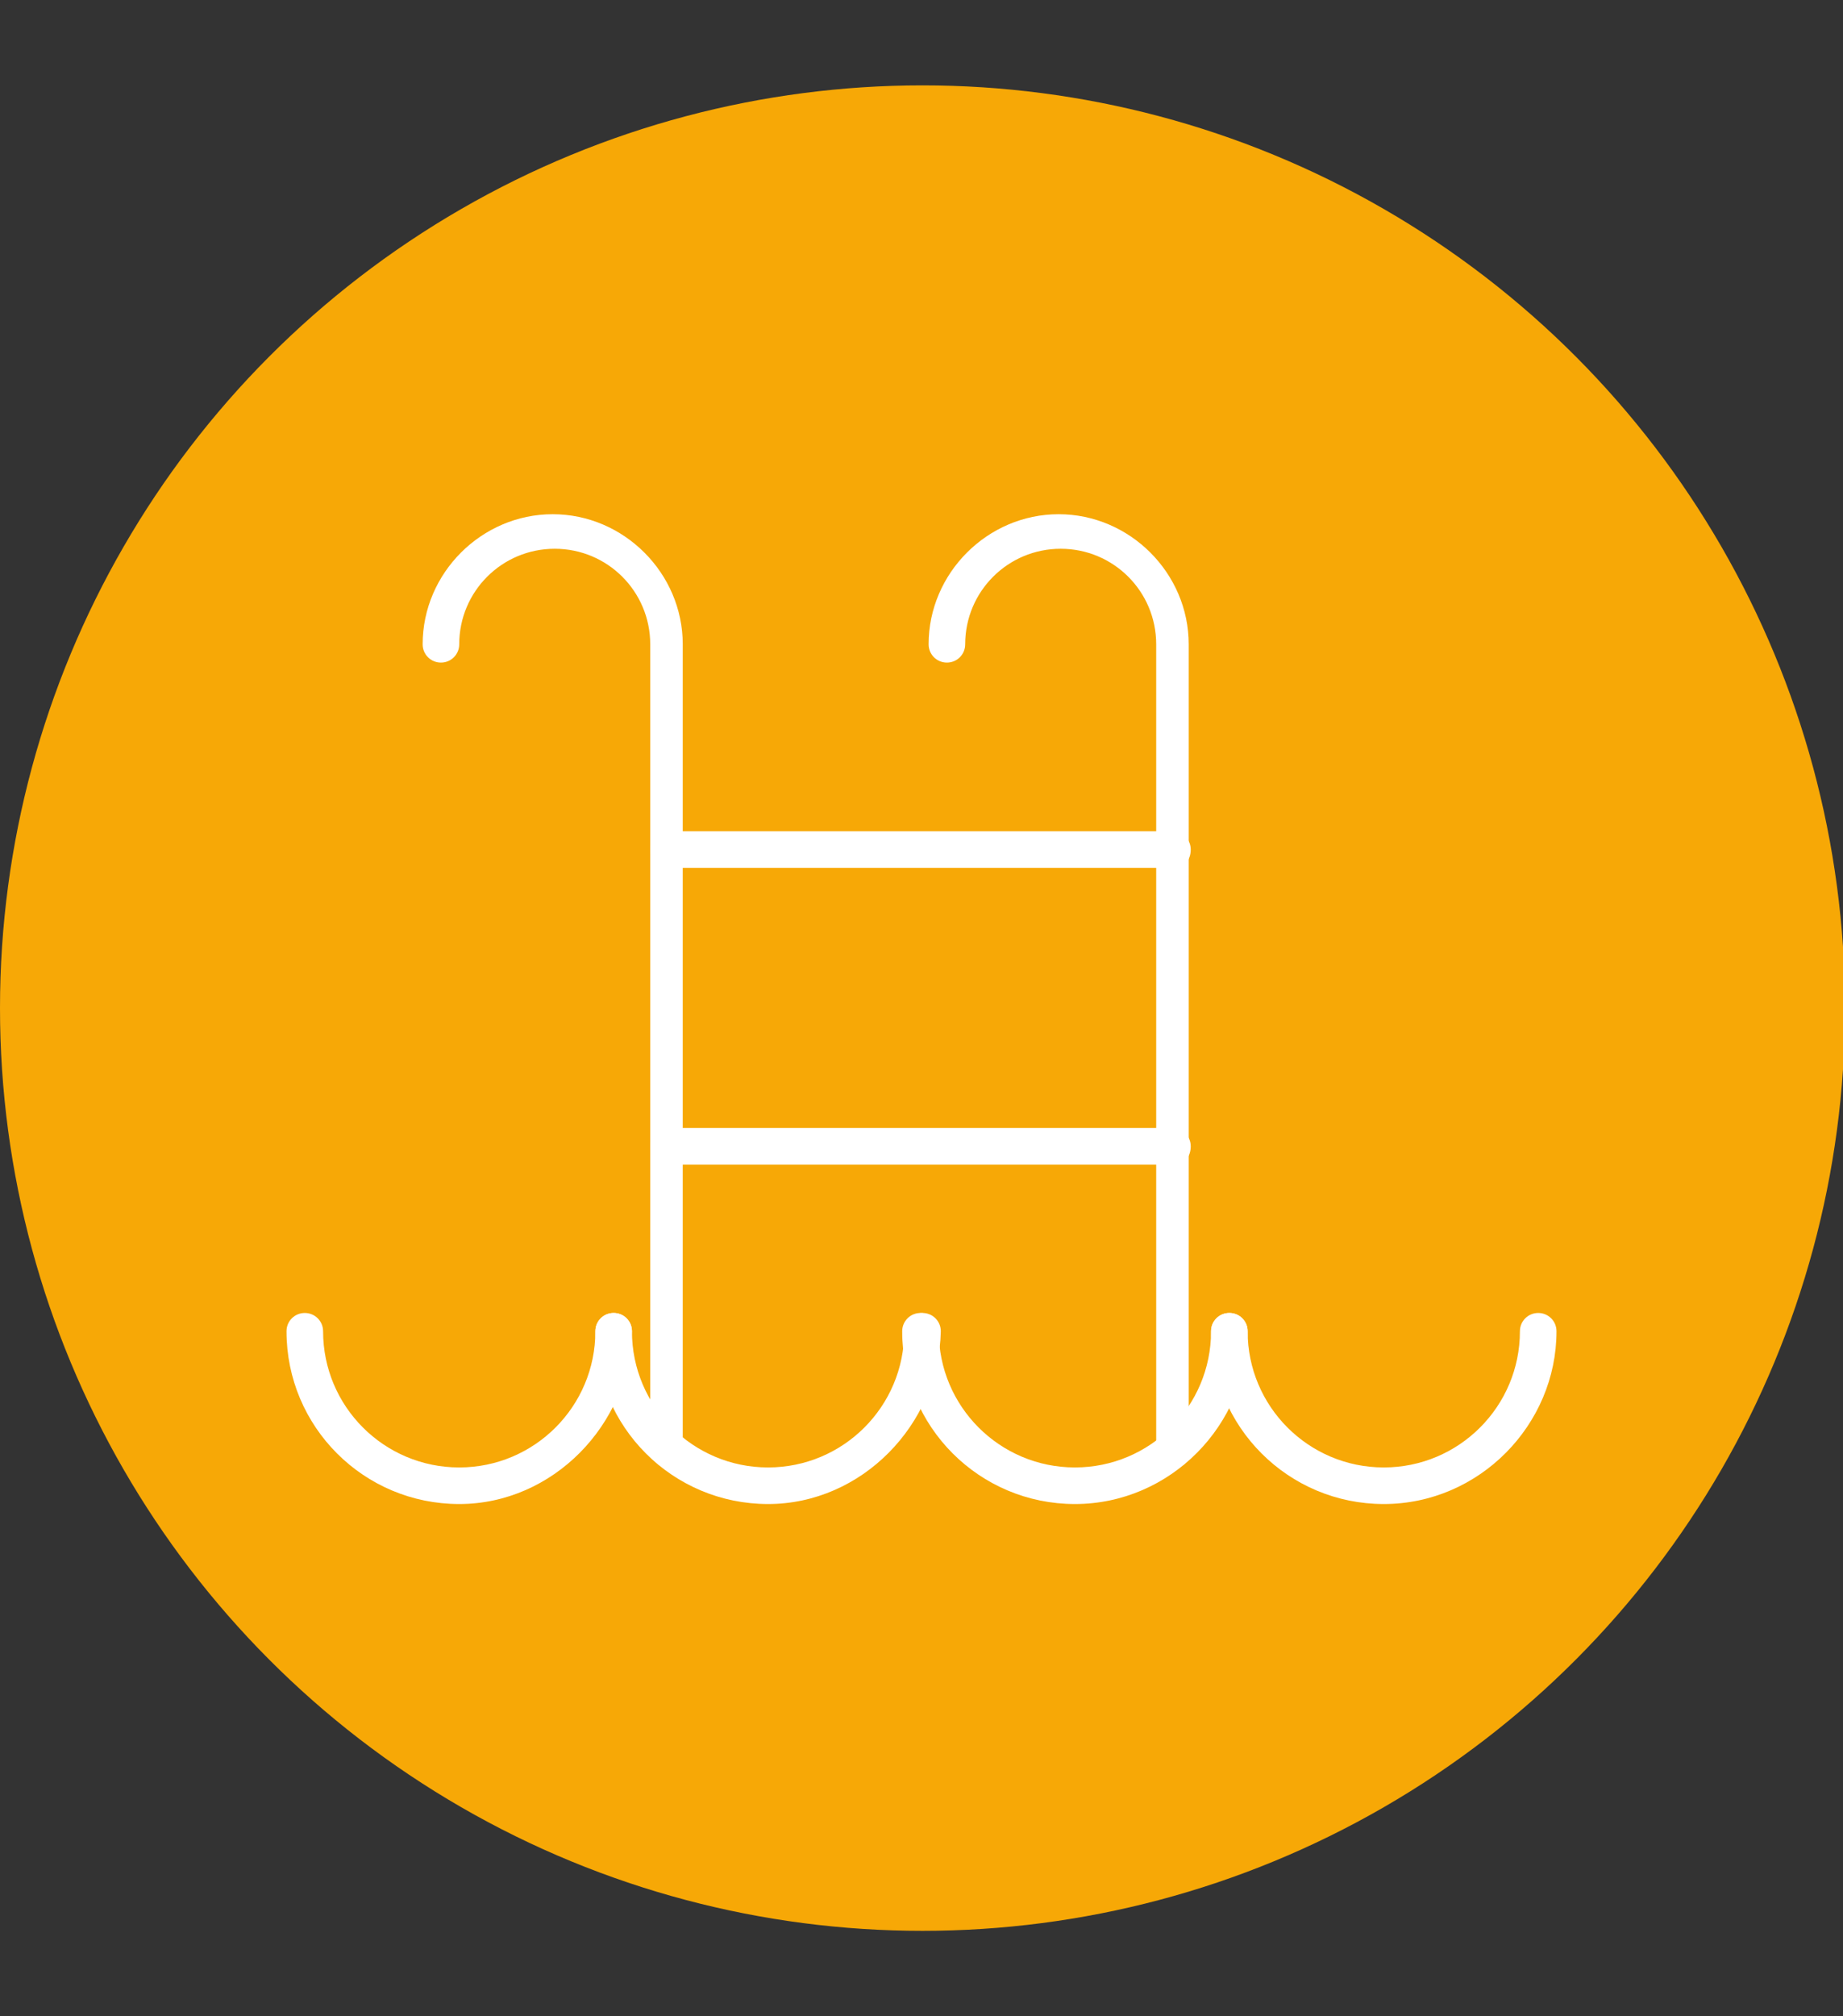 <?xml version="1.0" encoding="utf-8"?>
<!-- Generator: Adobe Illustrator 23.0.5, SVG Export Plug-In . SVG Version: 6.00 Build 0)  -->
<svg version="1.1" id="Capa_1" xmlns="http://www.w3.org/2000/svg" xmlns:xlink="http://www.w3.org/1999/xlink" x="0px" y="0px"
	 viewBox="0 0 90.7 99.2" style="enable-background:new 0 0 90.7 99.2;" xml:space="preserve">
<rect x="0" y="0" width="90.7" height="99.2" fill="#333333" stroke="none"/>
<style type="text/css">
	.st0{fill:#F7A806;}
	.st1{fill:#FFFFFF;}
</style>
<circle class="st0" cx="45.4" cy="49.6" r="45.4"/>
<g>
	<g>
		<g>
			<path class="st1" d="M22.6,74c-4.7,0-8.5-3.8-8.5-8.5c0-0.5,0.4-0.9,0.9-0.9s0.9,0.4,0.9,0.9c0,3.7,3,6.7,6.7,6.7s6.7-3,6.7-6.7
				c0-0.5,0.4-0.9,0.9-0.9s0.9,0.4,0.9,0.9C31,70.1,27.2,74,22.6,74z"/>
		</g>
		<g>
			<path class="st1" d="M37.8,74c-4.7,0-8.5-3.8-8.5-8.5c0-0.5,0.4-0.9,0.9-0.9s0.9,0.4,0.9,0.9c0,3.7,3,6.7,6.7,6.7s6.7-3,6.7-6.7
				c0-0.5,0.4-0.9,0.9-0.9s0.9,0.4,0.9,0.9C46.2,70.1,42.4,74,37.8,74z"/>
		</g>
		<g>
			<path class="st1" d="M52.9,74c-4.7,0-8.5-3.8-8.5-8.5c0-0.5,0.4-0.9,0.9-0.9s0.9,0.4,0.9,0.9c0,3.7,3,6.7,6.7,6.7s6.7-3,6.7-6.7
				c0-0.5,0.4-0.9,0.9-0.9s0.9,0.4,0.9,0.9C61.4,70.1,57.6,74,52.9,74z"/>
		</g>
		<g>
			<path class="st1" d="M68.1,74c-4.7,0-8.5-3.8-8.5-8.5c0-0.5,0.4-0.9,0.9-0.9s0.9,0.4,0.9,0.9c0,3.7,3,6.7,6.7,6.7s6.7-3,6.7-6.7
				c0-0.5,0.4-0.9,0.9-0.9s0.9,0.4,0.9,0.9C76.6,70.1,72.8,74,68.1,74z"/>
		</g>
		<g>
			<path class="st1" d="M32.9,72.2c-0.5,0-0.9-0.4-0.9-0.9V31.7c0-2.6-2.1-4.7-4.7-4.7s-4.7,2.1-4.7,4.7c0,0.5-0.4,0.9-0.9,0.9
				s-0.9-0.4-0.9-0.9c0-3.5,2.9-6.4,6.4-6.4s6.4,2.9,6.4,6.4v39.6C33.8,71.8,33.4,72.2,32.9,72.2z"/>
		</g>
		<g>
			<path class="st1" d="M57.8,72.2c-0.5,0-0.9-0.4-0.9-0.9V31.7c0-2.6-2.1-4.7-4.7-4.7c-2.6,0-4.7,2.1-4.7,4.7
				c0,0.5-0.4,0.9-0.9,0.9s-0.9-0.4-0.9-0.9c0-3.5,2.9-6.4,6.4-6.4s6.4,2.9,6.4,6.4v39.6C58.6,71.8,58.3,72.2,57.8,72.2z"/>
		</g>
		<g>
			<path class="st1" d="M57.8,42.7H32.9c-0.5,0-0.9-0.4-0.9-0.9s0.4-0.9,0.9-0.9h24.8c0.5,0,0.9,0.4,0.9,0.9
				C58.6,42.3,58.3,42.7,57.8,42.7z"/>
		</g>
		<g>
			<path class="st1" d="M57.8,57.3H32.9c-0.5,0-0.9-0.4-0.9-0.9s0.4-0.9,0.9-0.9h24.8c0.5,0,0.9,0.4,0.9,0.9
				C58.6,56.9,58.3,57.3,57.8,57.3z"/>
		</g>
	</g>
</g>
</svg>
